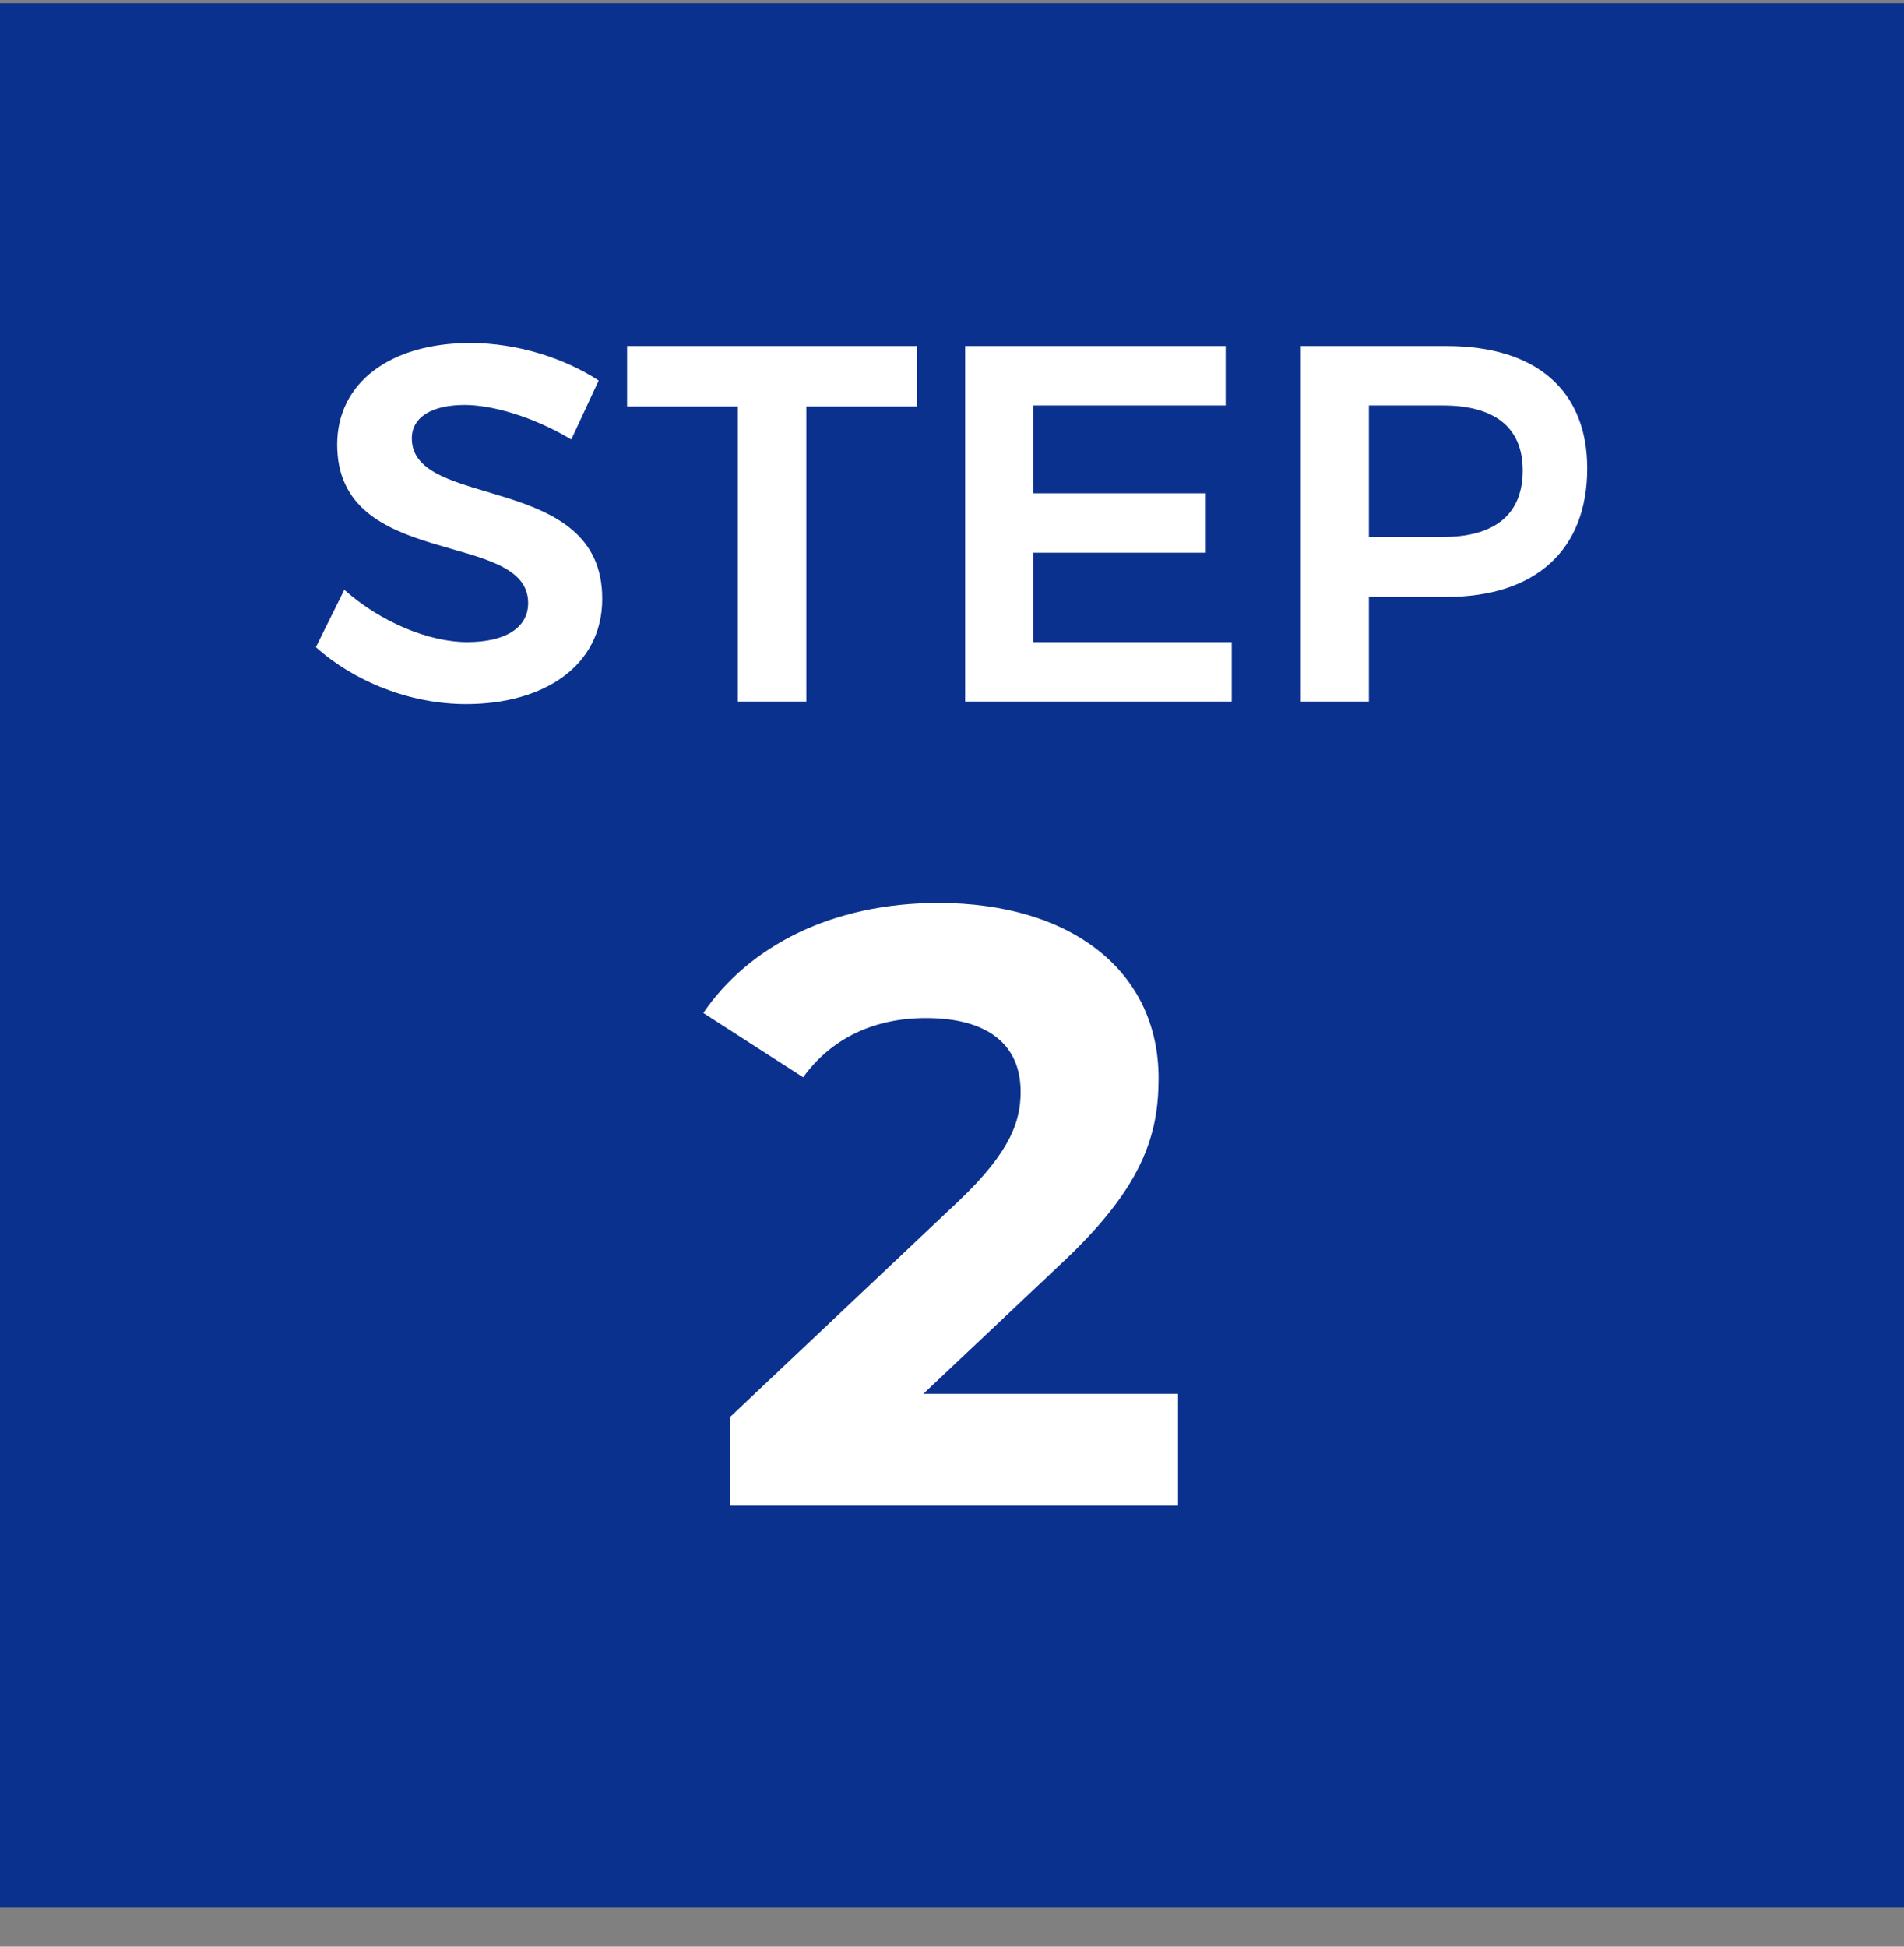 <svg width="45" height="46" viewBox="0 0 45 46" fill="none" xmlns="http://www.w3.org/2000/svg">
<rect x="0" y="0" width="45" height="46" fill="#808080" stroke="none"/>
<rect width="45" height="45" transform="translate(0 0.077)" fill="#0B318F"/>
<path d="M13.502 10.385C12.601 9.845 11.63 9.569 10.982 9.569C10.226 9.569 9.733 9.845 9.733 10.361C9.733 12.065 14.245 11.141 14.233 14.153C14.233 15.725 12.866 16.637 11.018 16.637C9.673 16.637 8.365 16.097 7.465 15.293L8.137 13.937C9.001 14.705 10.142 15.173 11.041 15.173C11.941 15.173 12.482 14.837 12.482 14.249C12.482 12.497 7.969 13.493 7.969 10.505C7.969 9.041 9.229 8.105 11.114 8.105C12.229 8.105 13.345 8.465 14.149 8.993L13.502 10.385ZM14.821 8.177H21.673V9.605H19.057V16.577H17.437V9.605H14.821V8.177ZM22.811 8.177H28.967V9.581H24.419V11.657H28.499V13.061H24.419V15.173H29.111V16.577H22.811V8.177ZM34.189 8.177C36.301 8.177 37.513 9.221 37.513 11.069C37.513 12.989 36.301 14.105 34.189 14.105H32.353V16.577H30.745V8.177H34.189ZM34.105 12.689C35.305 12.689 35.989 12.173 35.989 11.117C35.989 10.085 35.305 9.581 34.105 9.581H32.353V12.689H34.105Z" fill="white"/>
<path d="M21.822 32.937H27.842V35.577H17.262V33.477L22.662 28.377C23.902 27.197 24.122 26.477 24.122 25.797C24.122 24.697 23.362 24.057 21.882 24.057C20.682 24.057 19.662 24.517 18.982 25.457L16.622 23.937C17.702 22.357 19.662 21.337 22.182 21.337C25.302 21.337 27.382 22.937 27.382 25.477C27.382 26.837 27.002 28.077 25.042 29.897L21.822 32.937Z" fill="white"/>
</svg>
